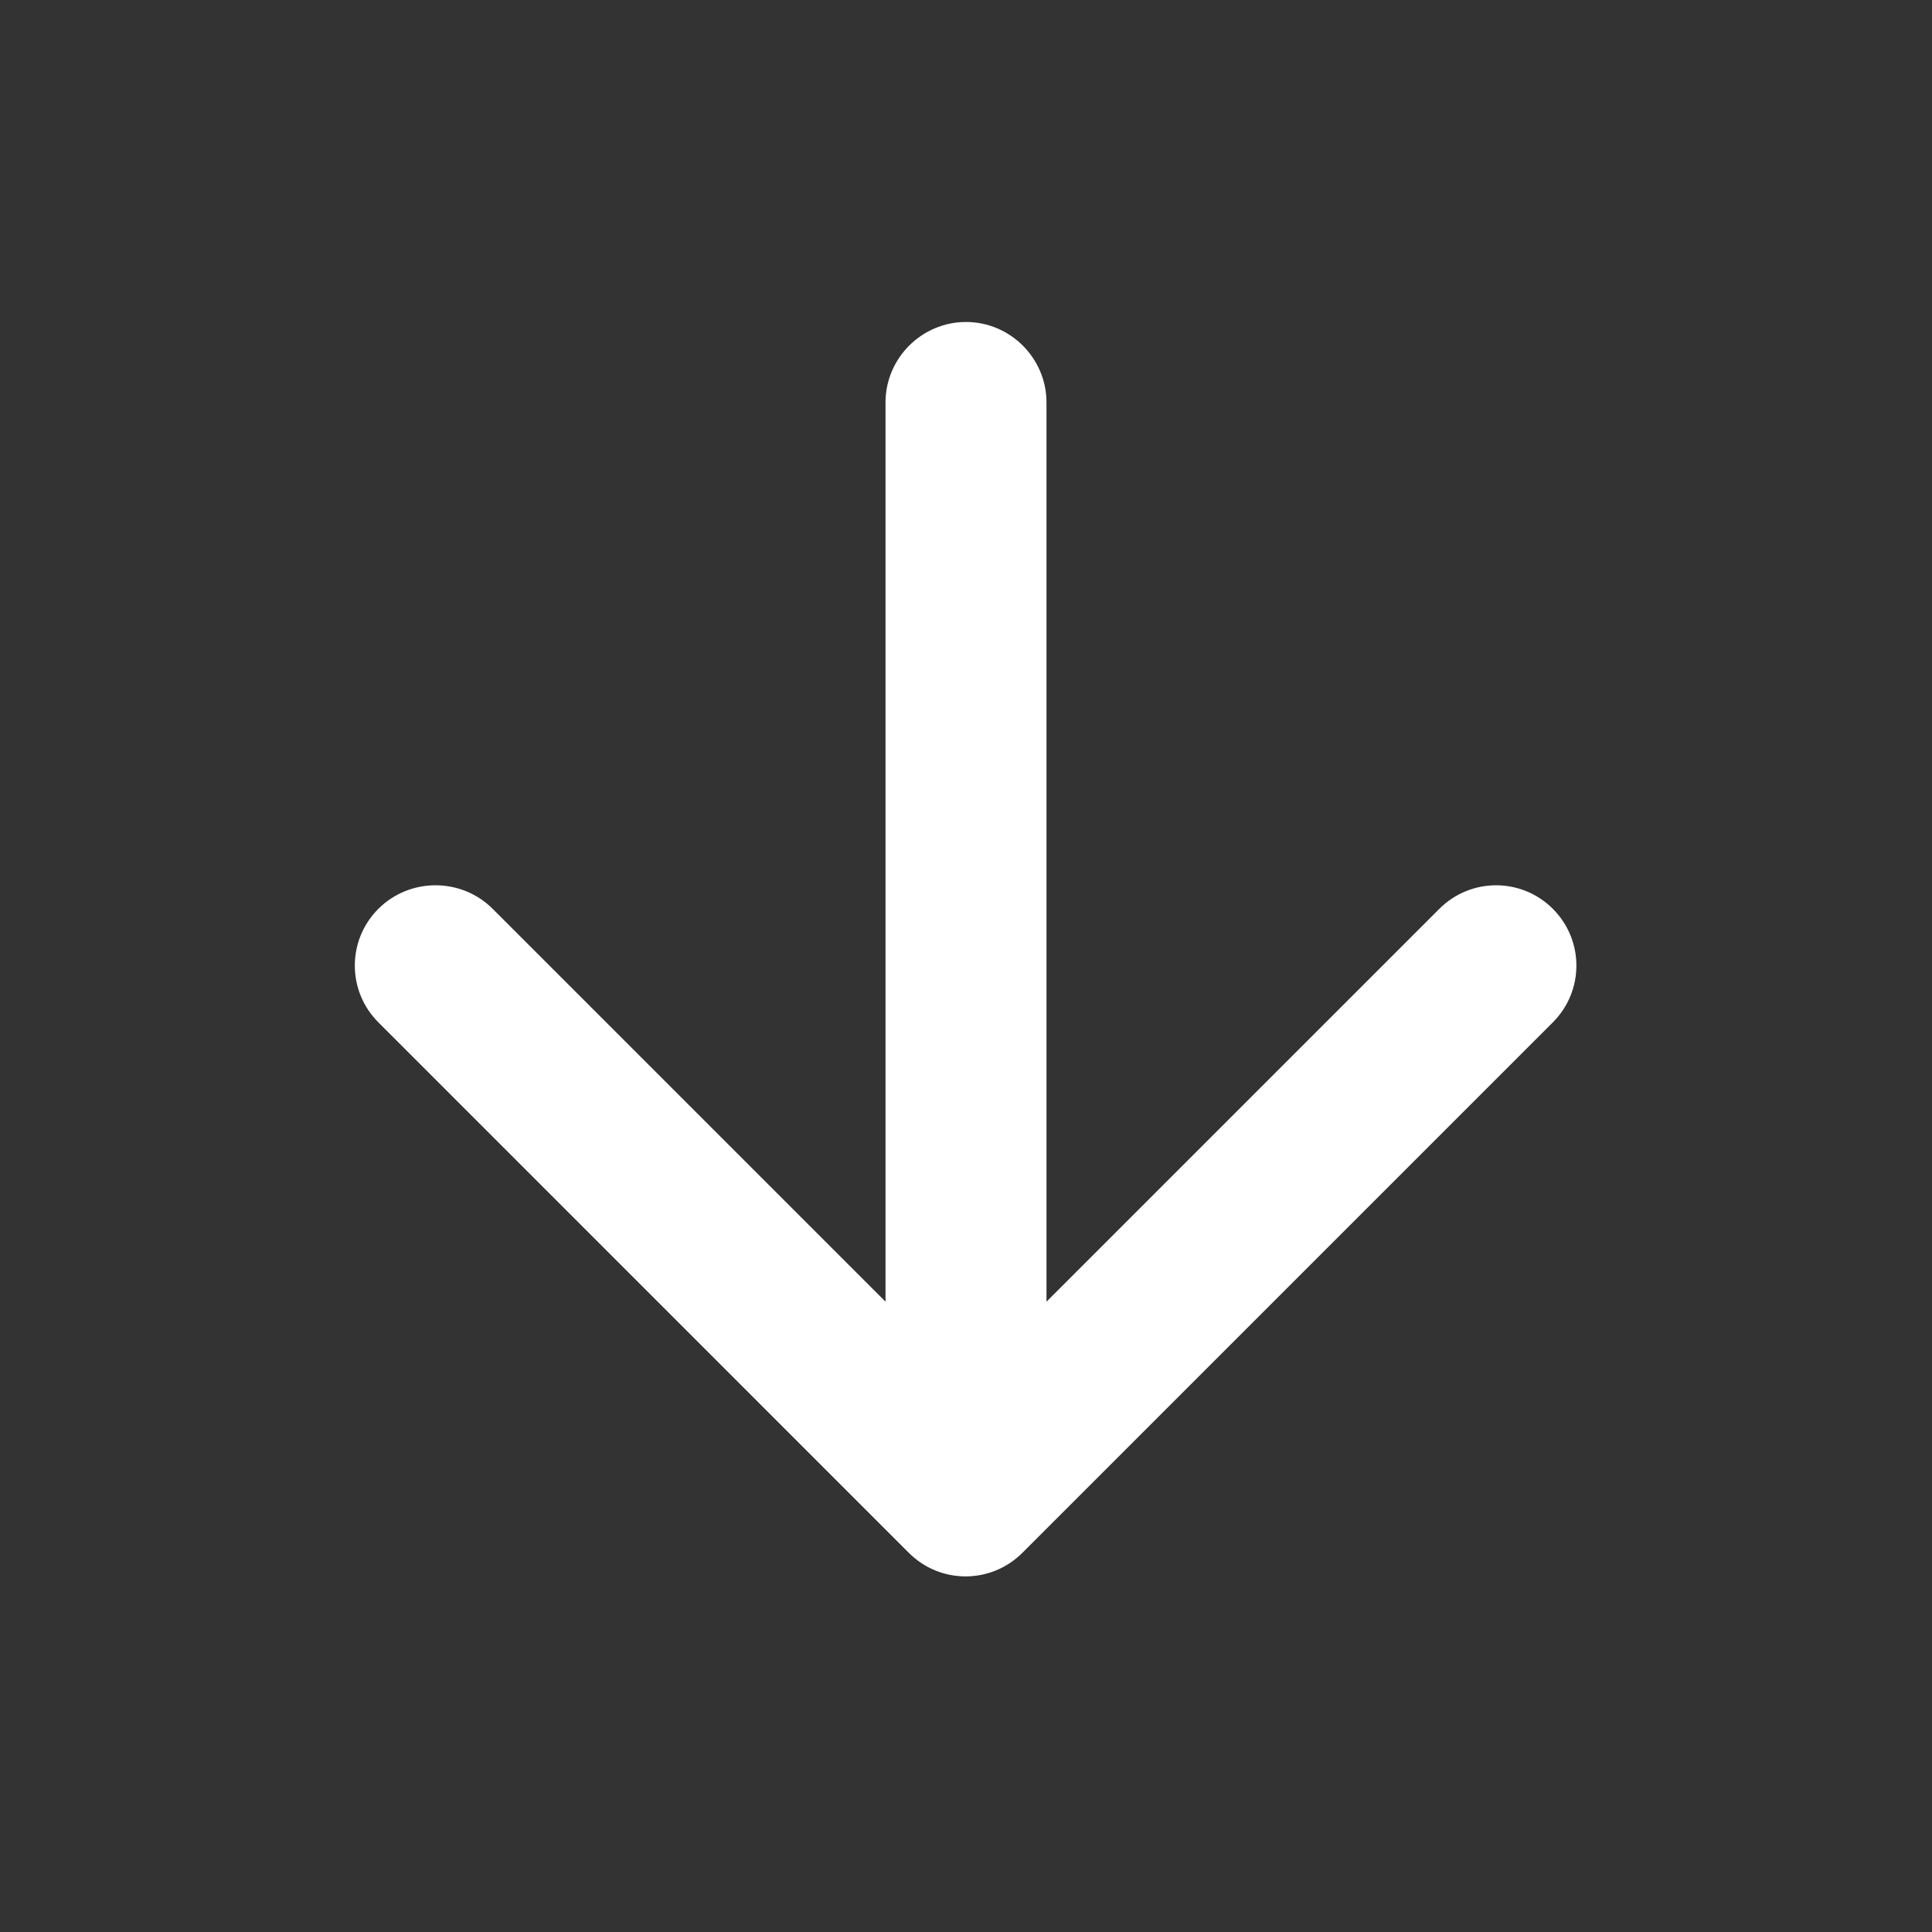 <svg width="56" height="56" viewBox="0 0 56 56" fill="none" xmlns="http://www.w3.org/2000/svg">
<rect x="0" y="0" width="56" height="56" fill="#333333" stroke="none"/>
<g clip-path="url(#clip0_103_14)">
<path d="M25.667 11.667V37.73L14.28 26.343C13.37 25.433 11.877 25.433 10.967 26.343C10.057 27.253 10.057 28.723 10.967 29.633L26.343 45.01C27.253 45.92 28.723 45.92 29.633 45.01L45.01 29.633C45.92 28.723 45.92 27.253 45.01 26.343C44.1 25.433 42.63 25.433 41.72 26.343L30.333 37.73V11.667C30.333 10.383 29.283 9.333 28 9.333C26.717 9.333 25.667 10.383 25.667 11.667Z" fill="white"/>
</g>
<defs>
<clipPath id="clip0_103_14">
<rect width="56" height="56" fill="white"/>
</clipPath>
</defs>
</svg>
